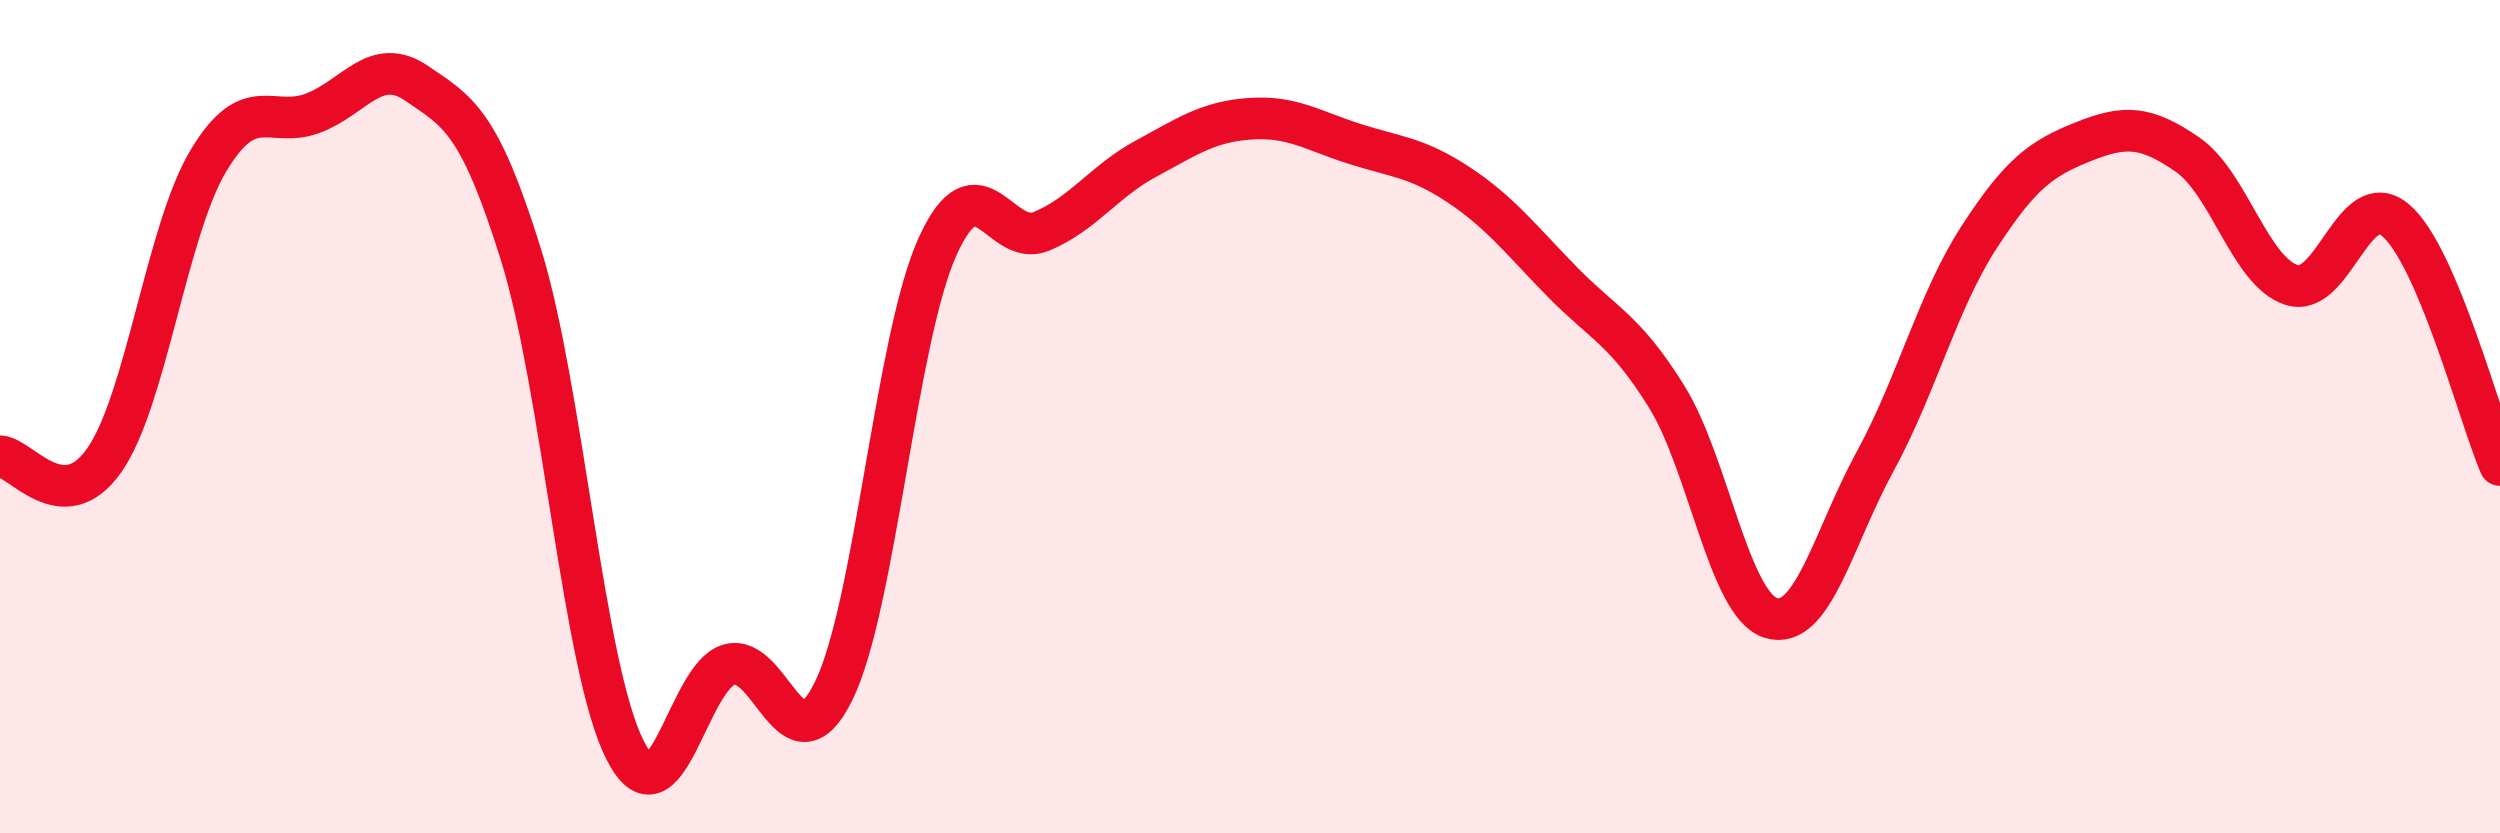 
    <svg width="60" height="20" viewBox="0 0 60 20" xmlns="http://www.w3.org/2000/svg">
      <path
        d="M 0,10.95 C 0.5,10.97 1.5,12.47 2.5,11.05 C 3.5,9.63 4,5.53 5,3.86 C 6,2.19 6.5,3.09 7.5,2.72 C 8.5,2.35 9,1.32 10,2 C 11,2.68 11.5,2.9 12.5,6.1 C 13.5,9.3 14,16.03 15,18 C 16,19.97 16.5,16.23 17.5,15.95 C 18.5,15.67 19,18.61 20,16.6 C 21,14.59 21.5,8.13 22.5,5.92 C 23.5,3.71 24,5.97 25,5.55 C 26,5.13 26.5,4.35 27.5,3.81 C 28.5,3.27 29,2.92 30,2.85 C 31,2.78 31.5,3.13 32.5,3.45 C 33.5,3.77 34,3.77 35,4.43 C 36,5.09 36.5,5.75 37.5,6.77 C 38.5,7.79 39,7.91 40,9.52 C 41,11.13 41.5,14.52 42.5,14.83 C 43.5,15.14 44,12.91 45,11.08 C 46,9.25 46.5,7.23 47.5,5.69 C 48.5,4.15 49,3.8 50,3.4 C 51,3 51.5,3.02 52.5,3.71 C 53.5,4.4 54,6.52 55,6.84 C 56,7.16 56.5,4.43 57.5,5.29 C 58.5,6.15 59.5,9.99 60,11.16L60 20L0 20Z"
        fill="#EB0A25"
        opacity="0.1"
        stroke-linecap="round"
        stroke-linejoin="round"
      />
      <path
        d="M 0,10.95 C 0.5,10.97 1.5,12.47 2.5,11.05 C 3.5,9.63 4,5.53 5,3.86 C 6,2.19 6.5,3.09 7.5,2.72 C 8.5,2.35 9,1.32 10,2 C 11,2.68 11.5,2.9 12.5,6.1 C 13.5,9.3 14,16.03 15,18 C 16,19.97 16.5,16.23 17.5,15.95 C 18.5,15.67 19,18.61 20,16.6 C 21,14.59 21.5,8.13 22.5,5.92 C 23.5,3.71 24,5.97 25,5.55 C 26,5.13 26.5,4.35 27.5,3.81 C 28.5,3.27 29,2.92 30,2.85 C 31,2.78 31.5,3.13 32.5,3.45 C 33.5,3.77 34,3.77 35,4.43 C 36,5.09 36.5,5.75 37.5,6.77 C 38.5,7.79 39,7.91 40,9.52 C 41,11.13 41.5,14.52 42.5,14.83 C 43.5,15.14 44,12.91 45,11.08 C 46,9.25 46.5,7.23 47.5,5.69 C 48.5,4.15 49,3.8 50,3.4 C 51,3 51.5,3.02 52.5,3.71 C 53.5,4.4 54,6.52 55,6.84 C 56,7.16 56.5,4.43 57.5,5.29 C 58.5,6.15 59.5,9.99 60,11.16"
        stroke="#EB0A25"
        stroke-width="1"
        fill="none"
        stroke-linecap="round"
        stroke-linejoin="round"
      />
    </svg>
  